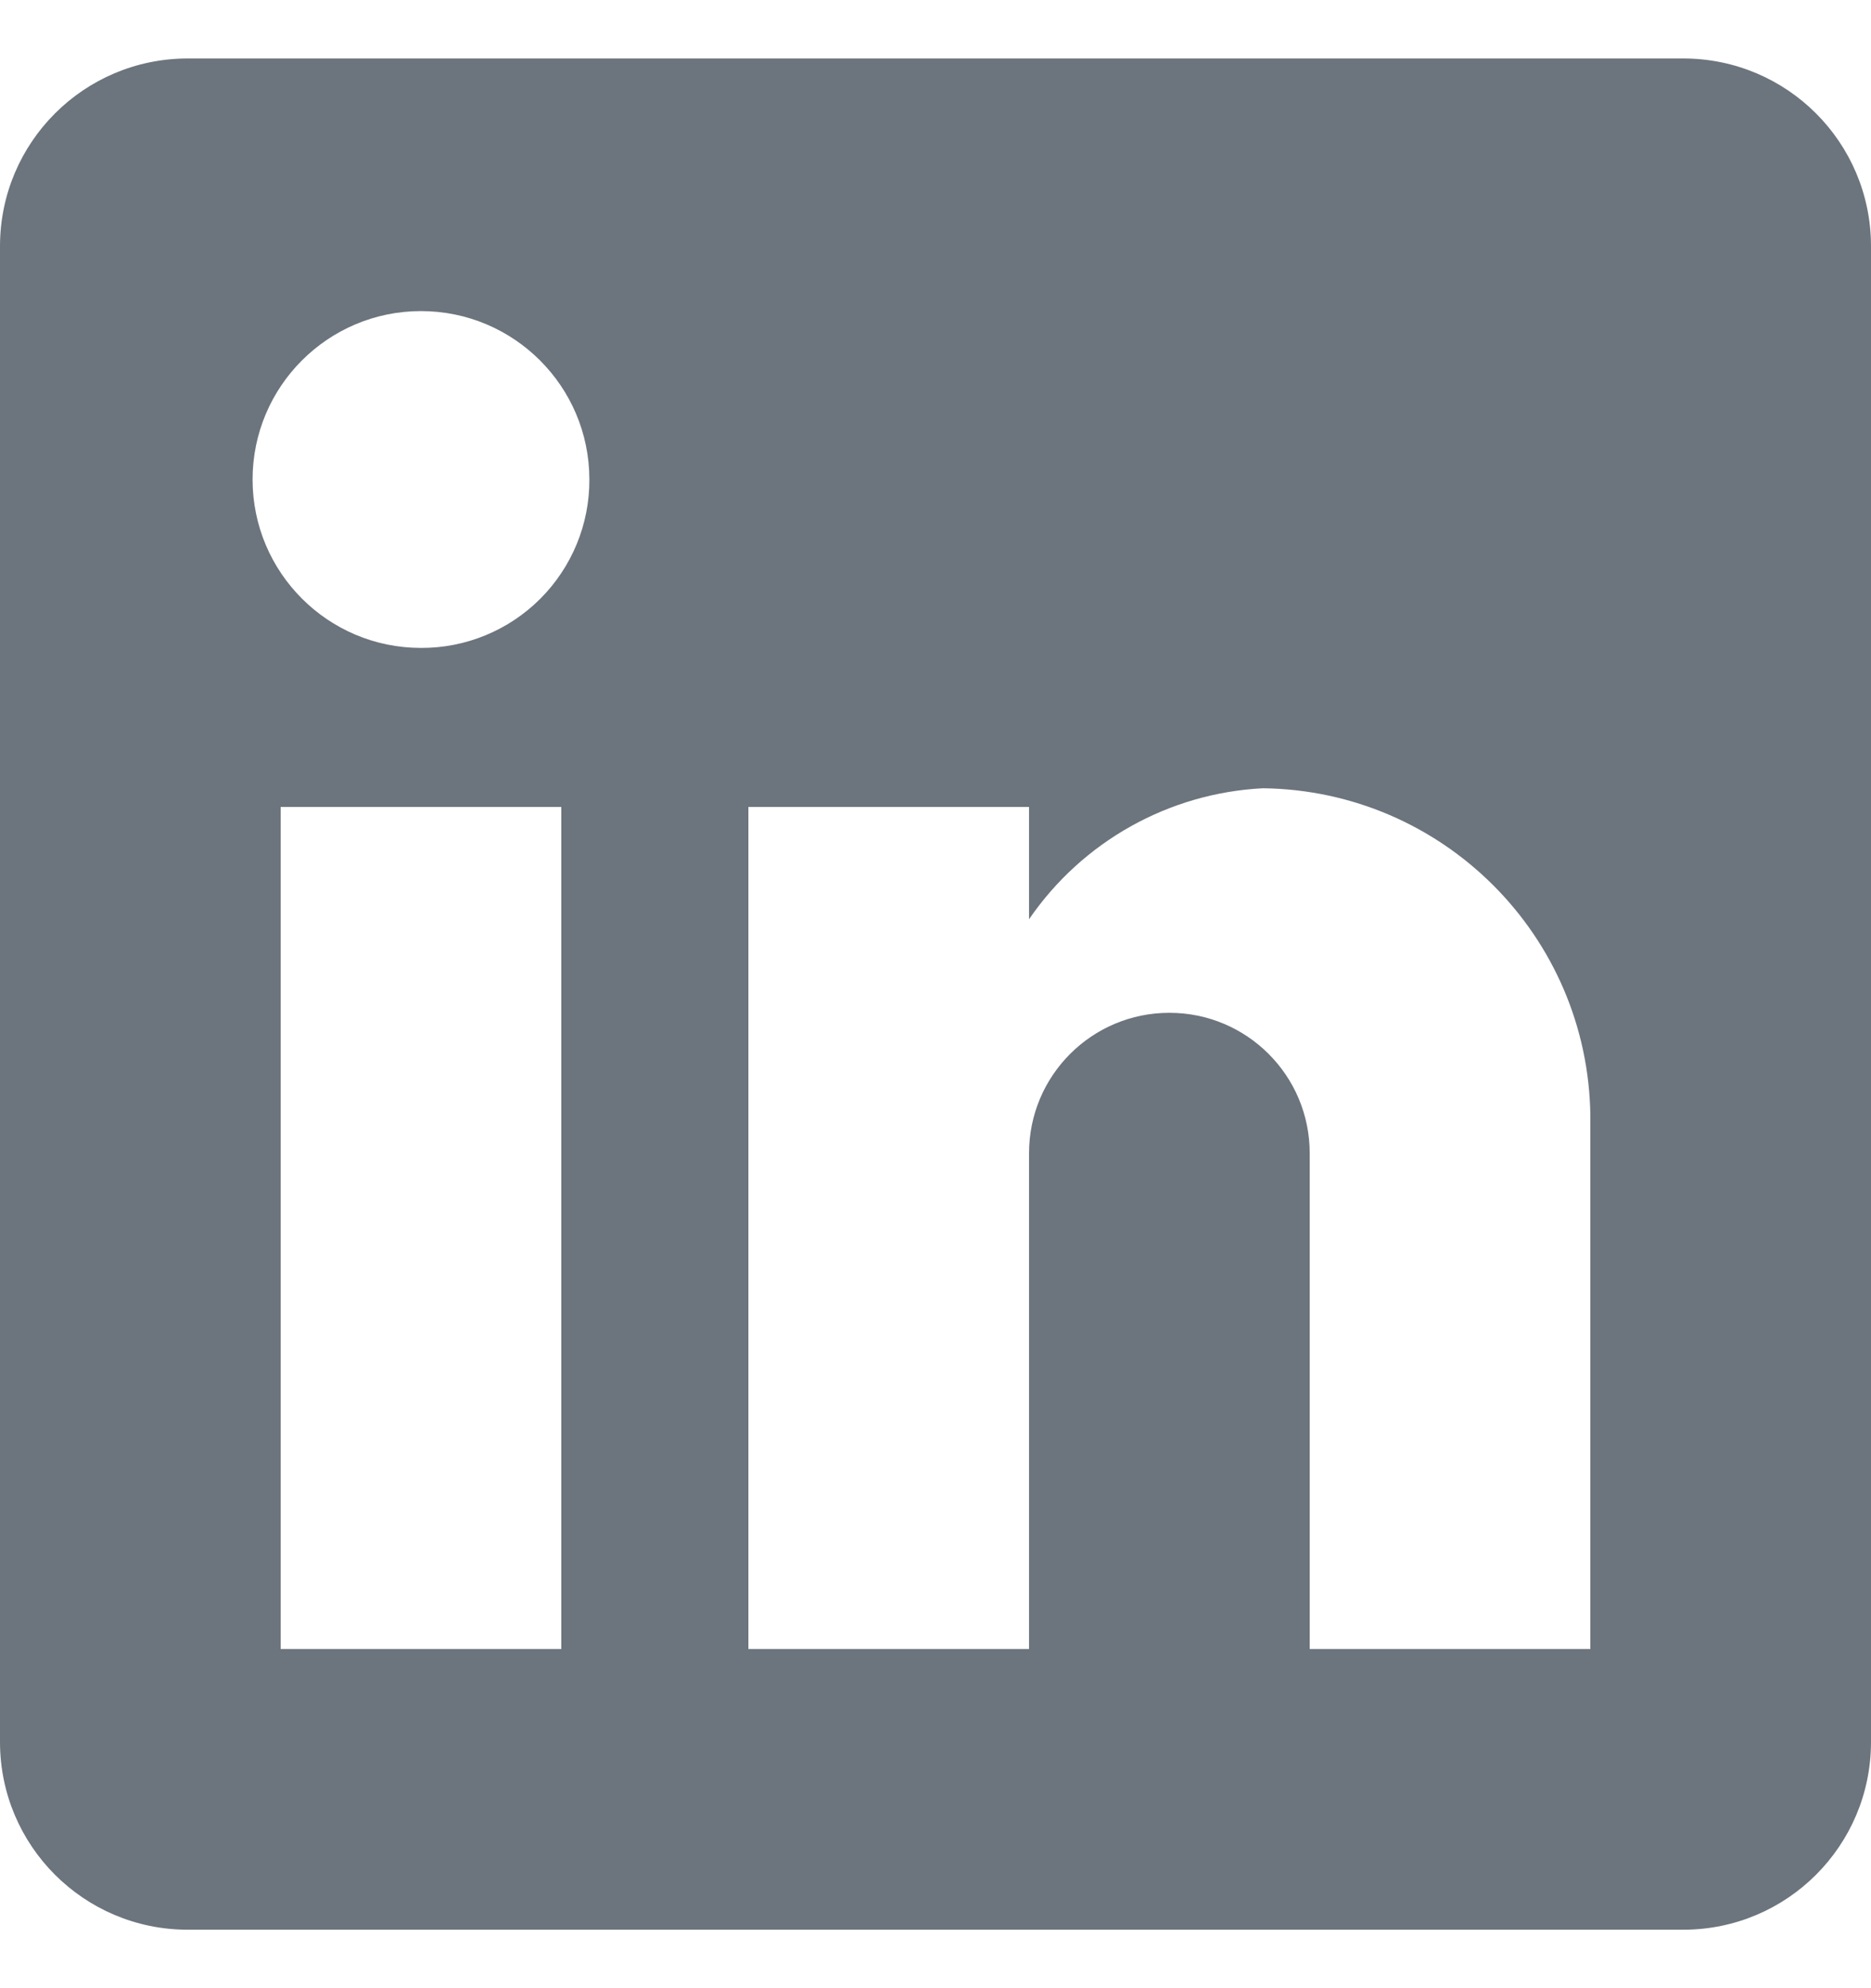 <svg width="16" height="17" viewBox="0 0 16 17" fill="none" xmlns="http://www.w3.org/2000/svg">
<path d="M14.4 0.5H1.6C0.717 0.503 0.003 1.217 0 2.1V14.9C0.003 15.783 0.717 16.497 1.6 16.5H14.4C15.283 16.497 15.997 15.783 16 14.9V2.1C15.997 1.217 15.283 0.503 14.4 0.5ZM4.8 14.1H2.4V6.9H4.8V14.1ZM3.6 5.54C2.805 5.54 2.16 4.895 2.16 4.1C2.16 3.305 2.805 2.66 3.6 2.66C4.395 2.66 5.04 3.305 5.04 4.1C5.042 4.482 4.89 4.85 4.62 5.12C4.35 5.39 3.982 5.542 3.6 5.54ZM13.6 14.1H11.2V9.86C11.2 9.197 10.663 8.66 10 8.66C9.337 8.66 8.8 9.197 8.8 9.86V14.1H6.4V6.9H8.8V7.86C9.256 7.195 9.995 6.781 10.8 6.74C12.339 6.759 13.581 8.001 13.6 9.54V14.1Z" fill="#6C757D"/>
</svg>
